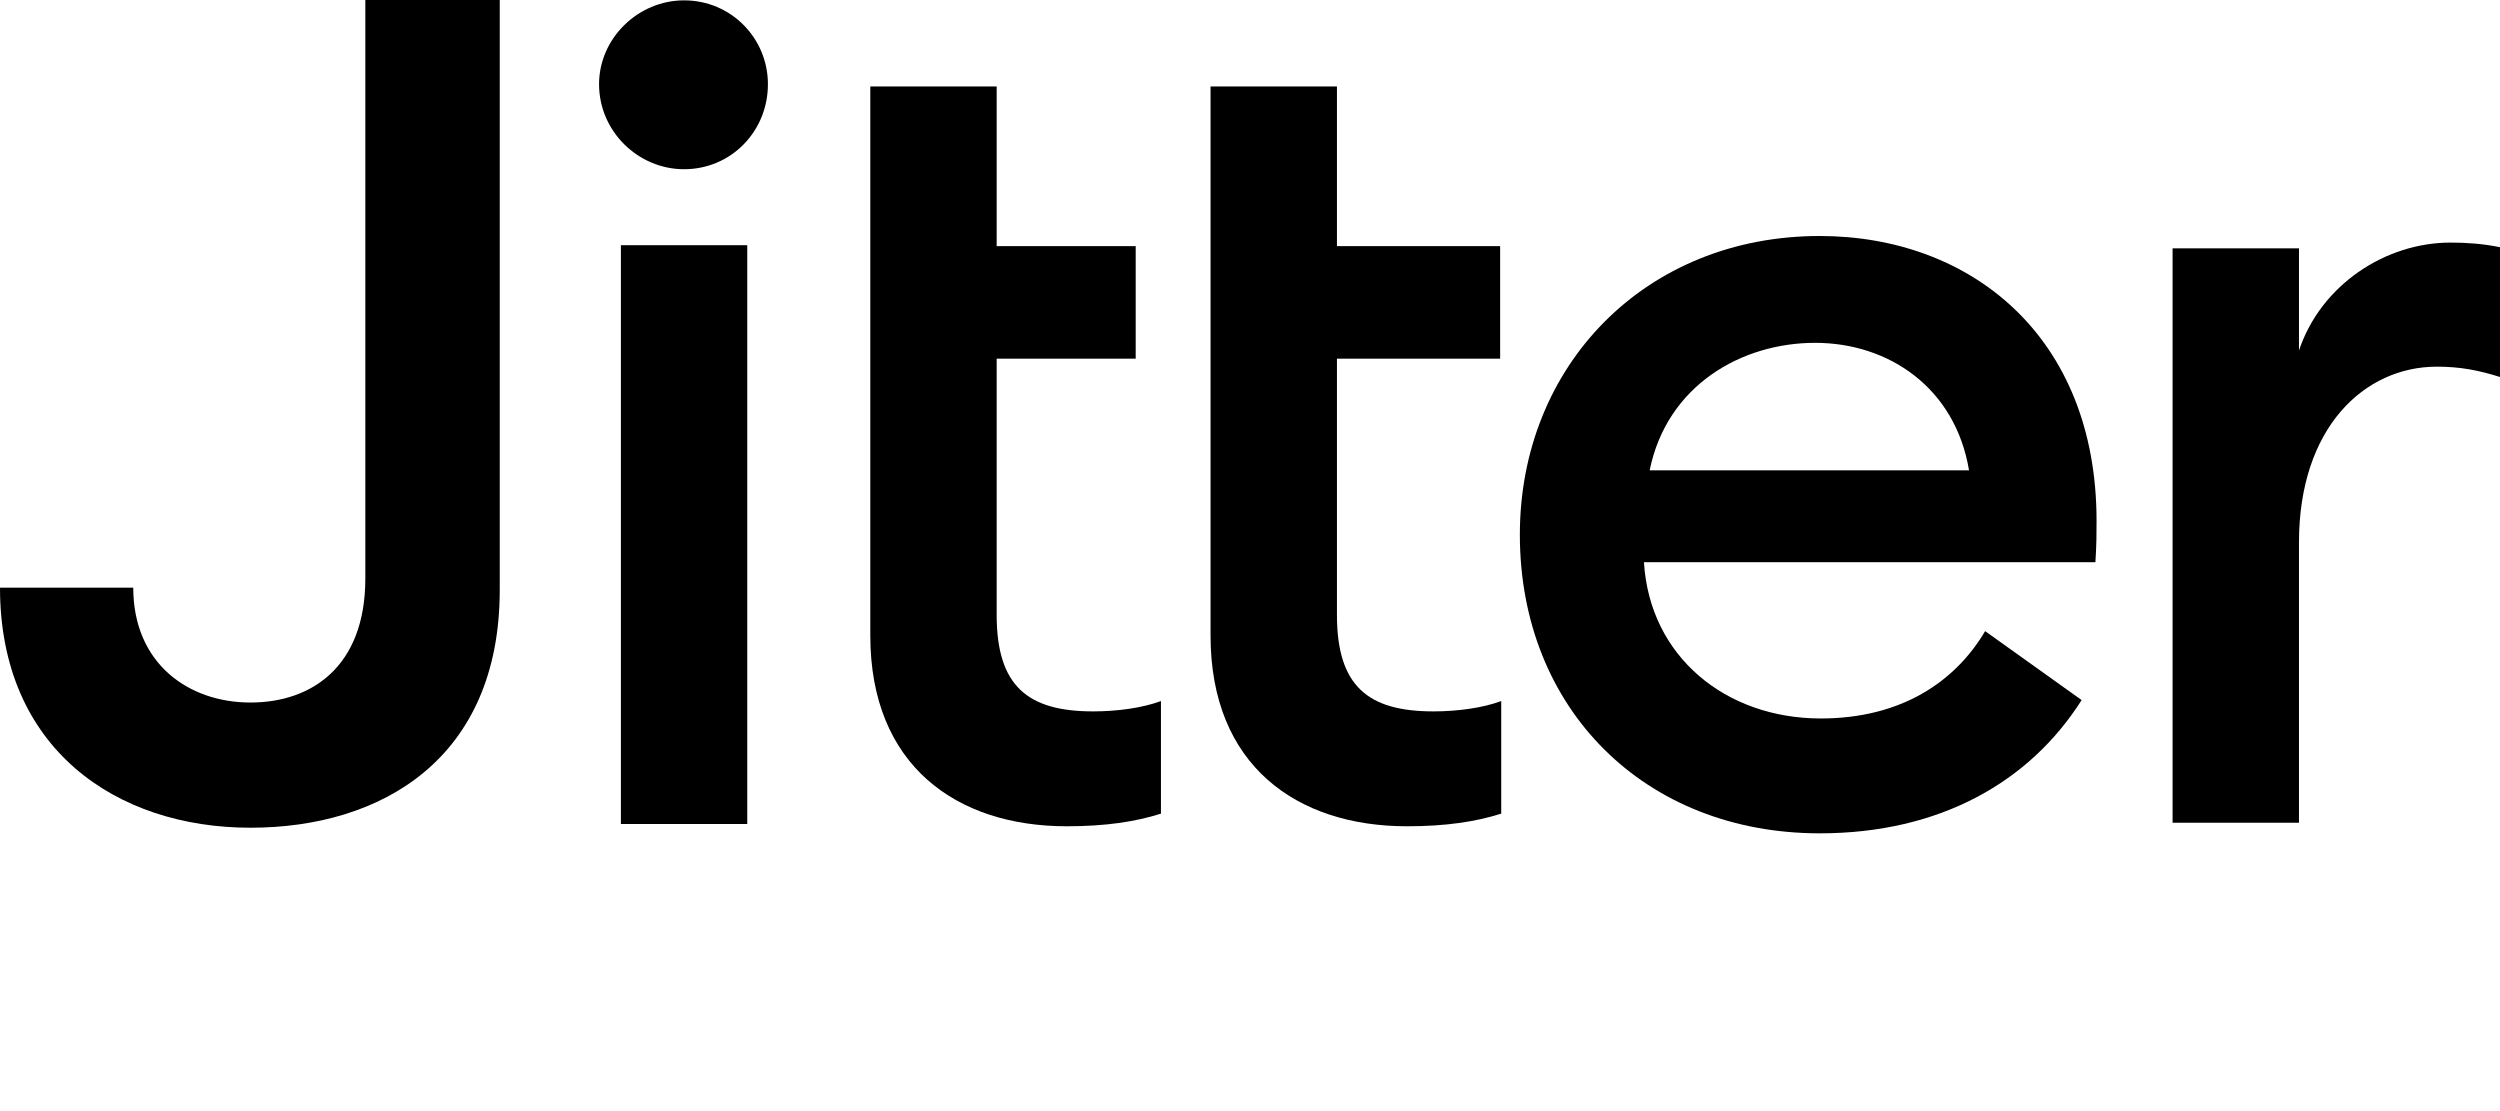 <svg viewBox="0 0 90 40" fill="none" xmlns="http://www.w3.org/2000/svg" class="appLogo-module--appLogo--b8d71" data-sentry-element="Logo" data-sentry-source-file="appLogo.tsx"><path d="M9.016 29.798C4.176 29.798 0 26.945 0 21.155H4.797C4.797 23.884 6.782 25.291 9.016 25.291C11.207 25.291 13.152 24.009 13.152 20.825V0H17.991V21.237C17.99 27.317 13.73 29.798 9.016 29.798Z" fill="currentColor"></path><path d="M24.626 6.092C22.972 6.092 21.566 4.727 21.566 3.032C21.566 1.378 22.972 0.013 24.626 0.013C26.322 0.013 27.645 1.378 27.645 3.032C27.645 4.727 26.321 6.092 24.626 6.092ZM22.352 8.827H26.901V29.664H22.352V8.827Z" fill="currentColor"></path><path d="M38.402 29.746C34.432 29.746 31.331 27.553 31.331 22.881V3.112H35.88V8.861H40.885V12.913H35.88V22.136C35.88 24.7 36.996 25.61 39.354 25.61C40.223 25.61 41.132 25.485 41.794 25.238V29.291C40.884 29.58 39.809 29.746 38.402 29.746Z" fill="currentColor"></path><path d="M43.58 22.881C43.58 27.553 46.682 29.746 50.652 29.746C52.058 29.746 53.133 29.58 54.044 29.291V25.238C53.382 25.485 52.472 25.61 51.604 25.61C49.246 25.61 48.13 24.7 48.13 22.136V12.913H54.005V8.861H48.13V3.112H43.58V22.881Z" fill="currentColor"></path><path d="M65.509 8.496C70.927 8.496 75.476 12.093 75.476 18.752C75.476 19.207 75.476 19.579 75.435 20.24H59.182C59.388 23.631 62.118 25.865 65.55 25.865C68.445 25.865 70.389 24.541 71.465 22.721L74.939 25.203C73.077 28.139 69.852 30 65.509 30C59.223 30 54.715 25.534 54.715 19.247C54.715 13.169 59.223 8.496 65.509 8.496ZM59.388 16.932H70.885C70.389 13.955 67.99 12.342 65.343 12.342C62.695 12.342 60.008 13.872 59.388 16.932Z" fill="currentColor"></path><path d="M78.213 8.94H82.763V12.62C83.548 10.264 85.865 8.733 88.222 8.733C88.8 8.733 89.38 8.774 90 8.899V13.572C89.215 13.324 88.553 13.2 87.725 13.2C85.12 13.2 82.763 15.392 82.763 19.528V29.618H78.213V8.94Z" fill="currentColor"></path></svg>